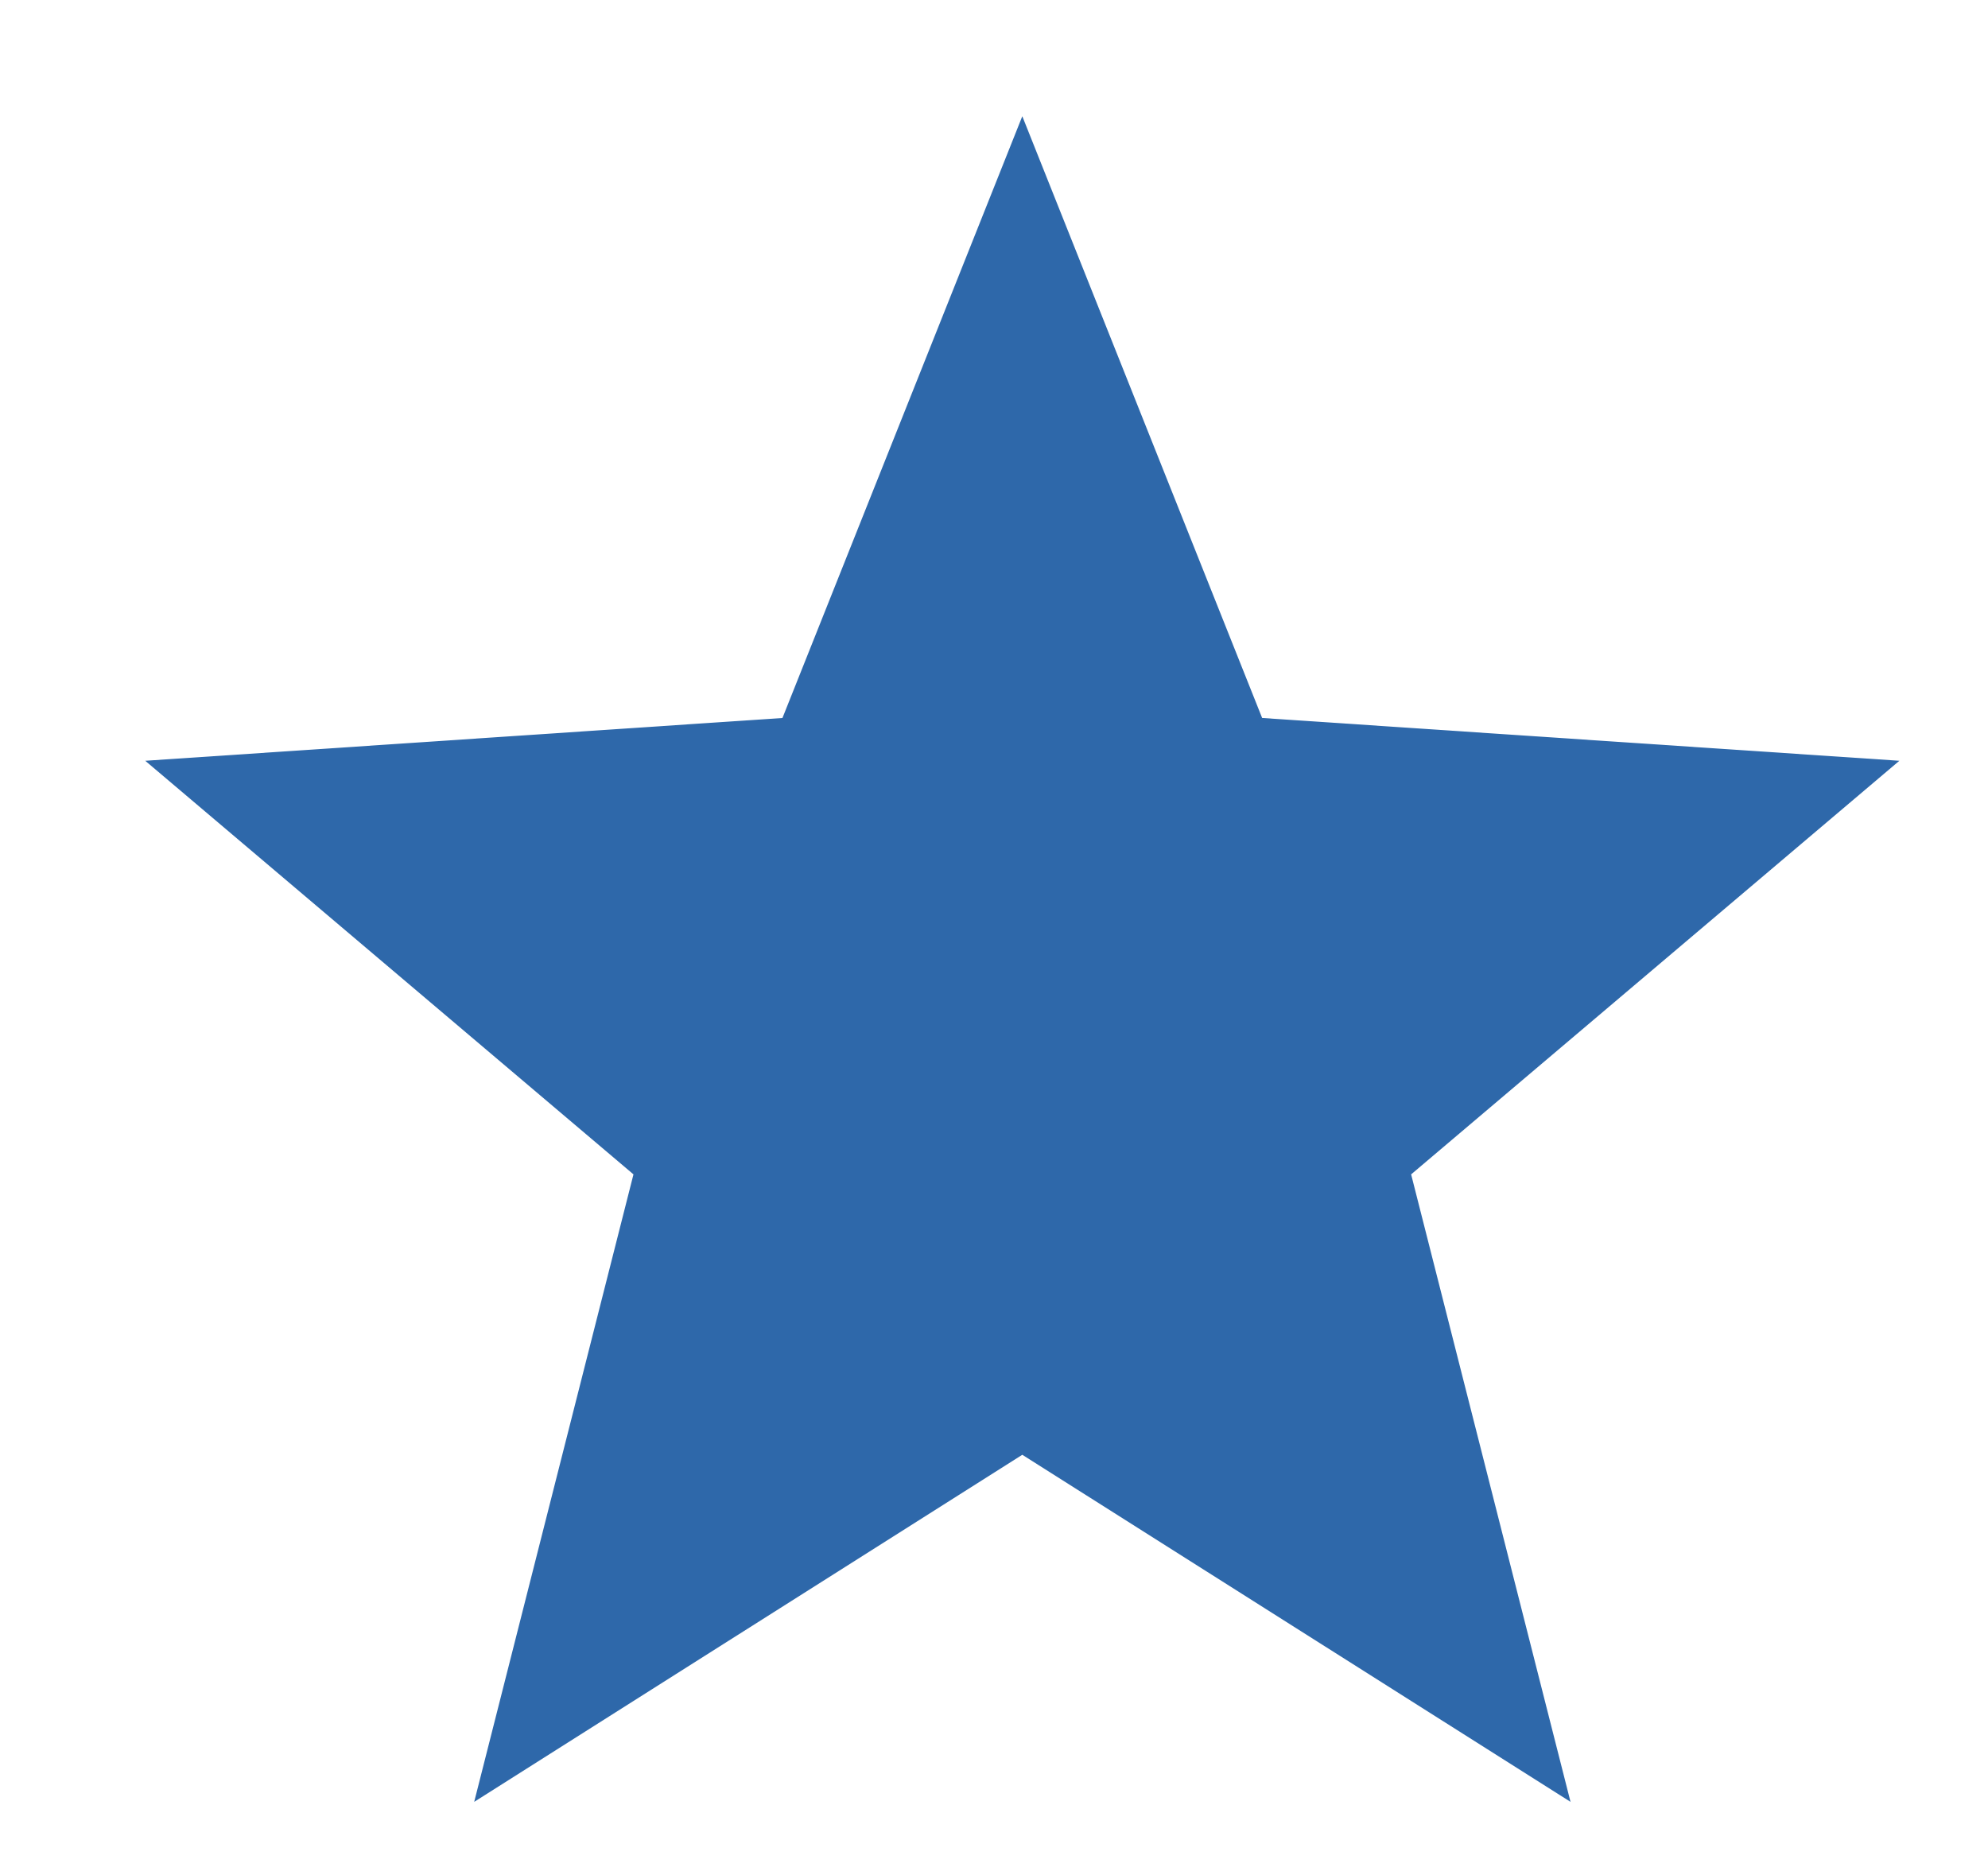 <svg width="17" height="16" viewBox="0 0 17 16" fill="none" xmlns="http://www.w3.org/2000/svg">
<g id="Emphasis" clip-path="url(#clip0_116_768)">
<path id="Vector" d="M16.242 6.506L10.793 6.14L8.742 0.994L6.691 6.14L1.242 6.506L5.417 10.043L4.055 15.409L8.742 12.441L13.43 15.409L12.067 10.043L16.242 6.506Z" fill="#2E68AA"/>
</g>
<defs>
<clipPath id="clip0_116_768">
<rect width="15.61" height="14.97" fill="white" transform="matrix(1 0 0 -1 0.938 15.687)"/>
</clipPath>
</defs>
</svg>
